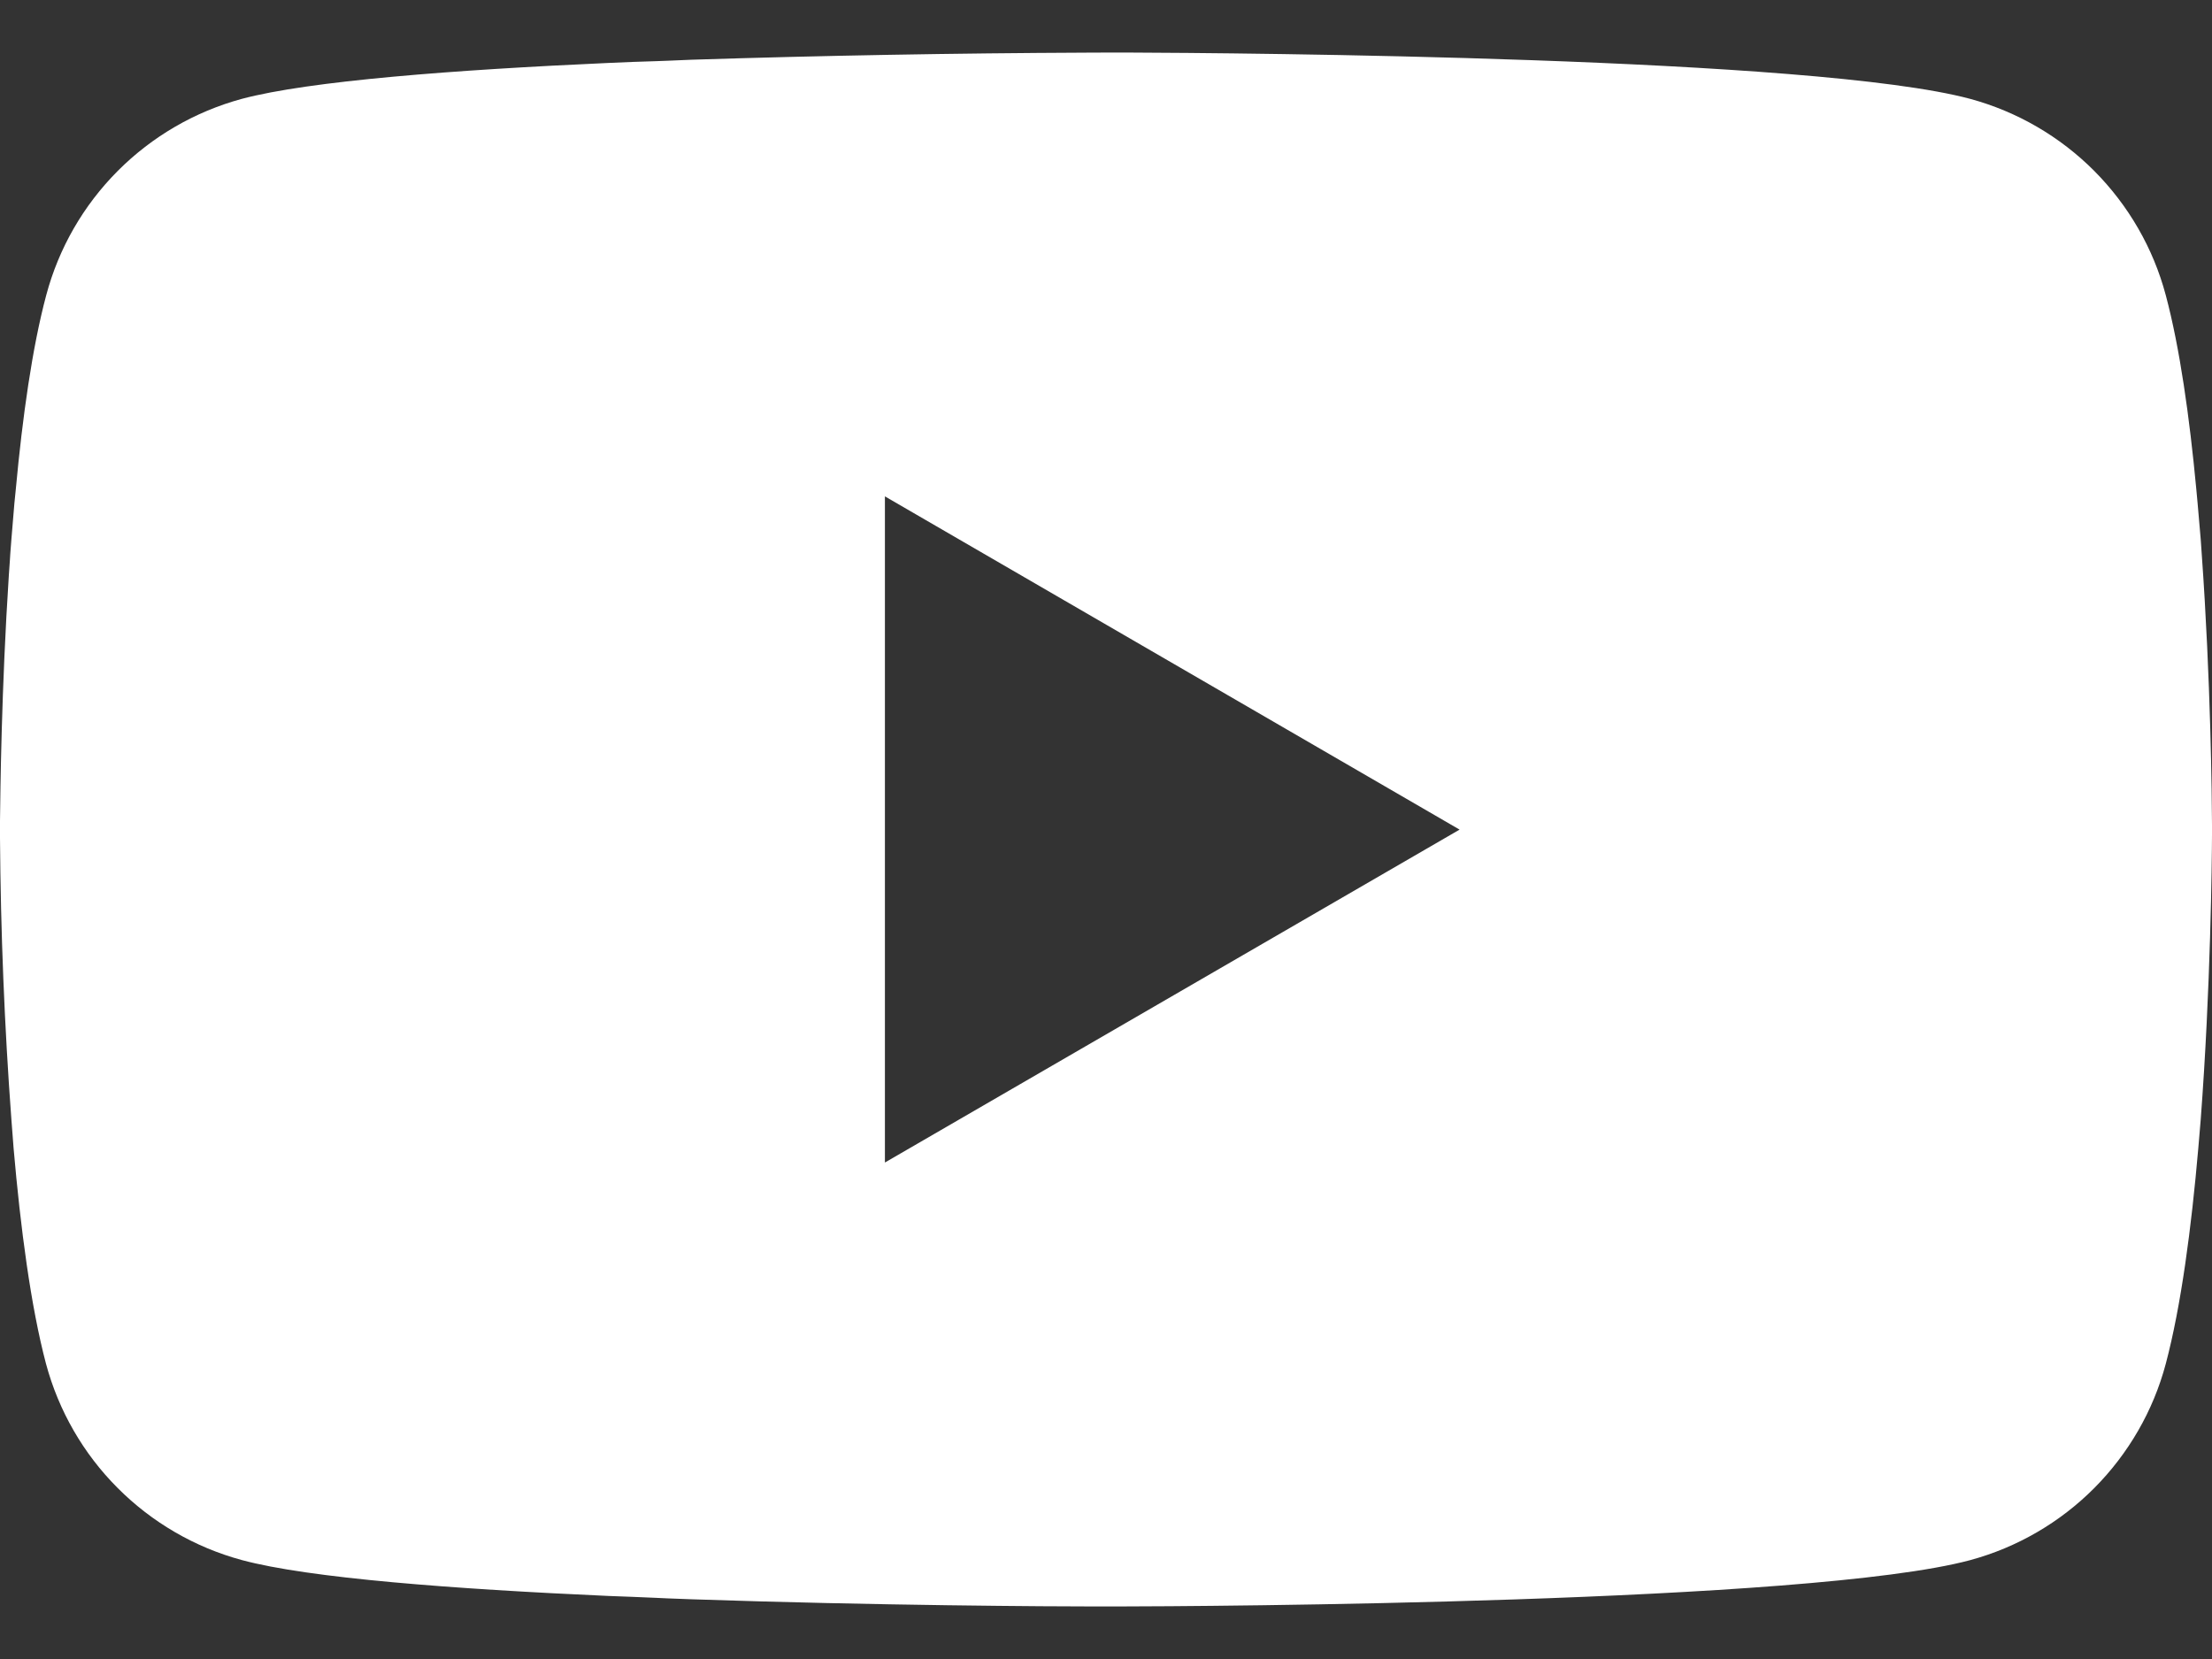 <?xml version="1.0" encoding="UTF-8"?> <svg xmlns="http://www.w3.org/2000/svg" width="20" height="15" viewBox="0 0 20 15" fill="none"><rect x="0" y="0" width="20" height="15" fill="#333333" stroke="none"/><path d="M10.064 0.475H10.176C11.203 0.479 16.41 0.516 17.814 0.894C18.238 1.009 18.625 1.234 18.935 1.545C19.245 1.857 19.469 2.244 19.582 2.669C19.709 3.144 19.797 3.773 19.858 4.422L19.87 4.552L19.898 4.877L19.907 5.007C19.989 6.149 19.999 7.219 20 7.453V7.547C19.999 7.789 19.988 8.932 19.898 10.122L19.887 10.253L19.876 10.383C19.814 11.098 19.721 11.808 19.582 12.331C19.469 12.756 19.245 13.143 18.935 13.455C18.625 13.766 18.238 13.991 17.814 14.106C16.363 14.496 10.852 14.524 10.088 14.525H9.911C9.524 14.525 7.927 14.517 6.252 14.46L6.039 14.452L5.93 14.447L5.717 14.438L5.503 14.43C4.115 14.368 2.794 14.27 2.185 14.105C1.761 13.99 1.374 13.765 1.064 13.454C0.753 13.143 0.53 12.755 0.416 12.331C0.278 11.81 0.185 11.098 0.123 10.383L0.113 10.252L0.103 10.122C0.04 9.275 0.006 8.426 0 7.577L0 7.423C0.003 7.154 0.013 6.225 0.08 5.2L0.089 5.072L0.093 5.007L0.103 4.877L0.13 4.552L0.143 4.422C0.203 3.773 0.291 3.143 0.418 2.669C0.531 2.244 0.754 1.857 1.065 1.545C1.375 1.234 1.762 1.009 2.186 0.894C2.795 0.731 4.117 0.631 5.504 0.569L5.717 0.56L5.932 0.553L6.039 0.549L6.253 0.54C7.443 0.502 8.633 0.481 9.823 0.476L10.064 0.475ZM8.001 4.488V10.511L13.197 7.501L8.001 4.488Z" fill="white"></path></svg> 